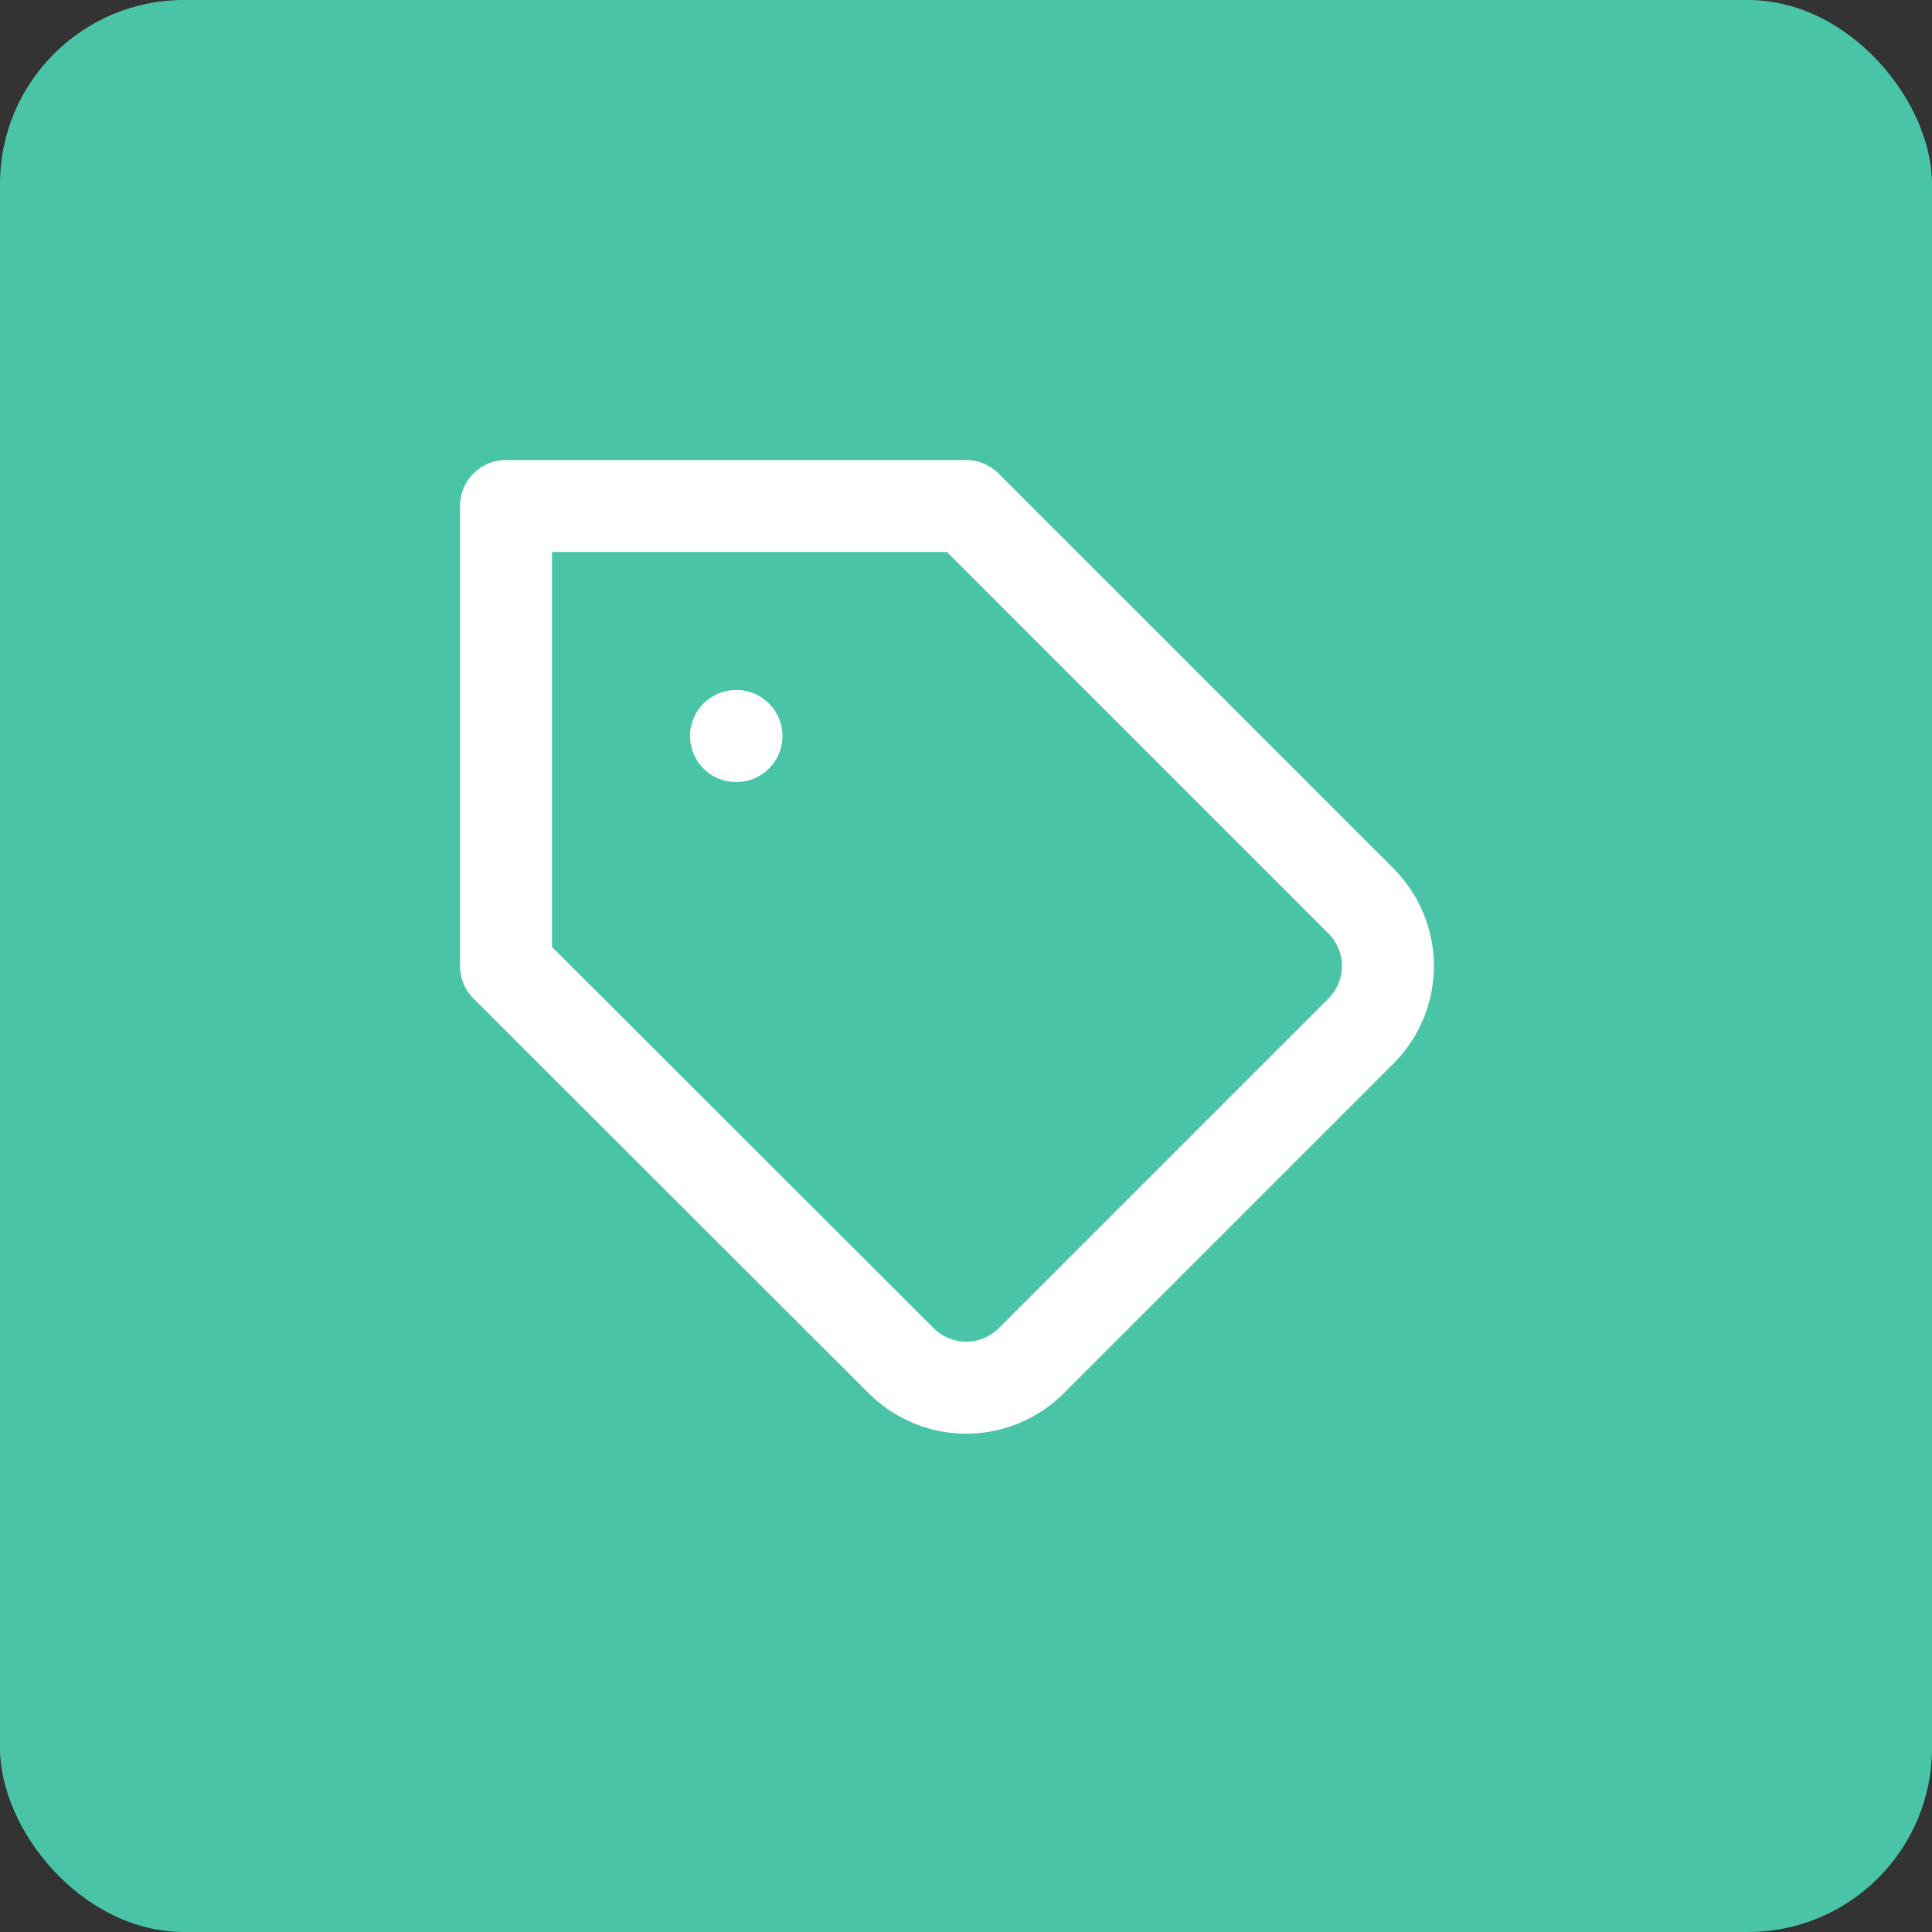 <?xml version="1.0" encoding="UTF-8"?> <svg xmlns="http://www.w3.org/2000/svg" width="42" height="42" viewBox="0 0 42 42" fill="none"><rect x="0" y="0" width="42" height="42" fill="#333333" stroke="none"/> <rect width="42" height="42" rx="4" fill="#49C4A7"></rect> <path d="M29.59 22.41L22.42 29.58C22.234 29.766 22.014 29.913 21.771 30.014C21.528 30.115 21.268 30.167 21.005 30.167C20.742 30.167 20.482 30.115 20.239 30.014C19.996 29.913 19.776 29.766 19.59 29.58L11 21V11H21L29.59 19.59C29.962 19.965 30.172 20.472 30.172 21C30.172 21.528 29.962 22.035 29.59 22.41V22.41Z" stroke="white" stroke-width="2" stroke-linecap="round" stroke-linejoin="round"></path> <path d="M16 16H16.01" stroke="white" stroke-width="2" stroke-linecap="round" stroke-linejoin="round"></path> </svg> 
